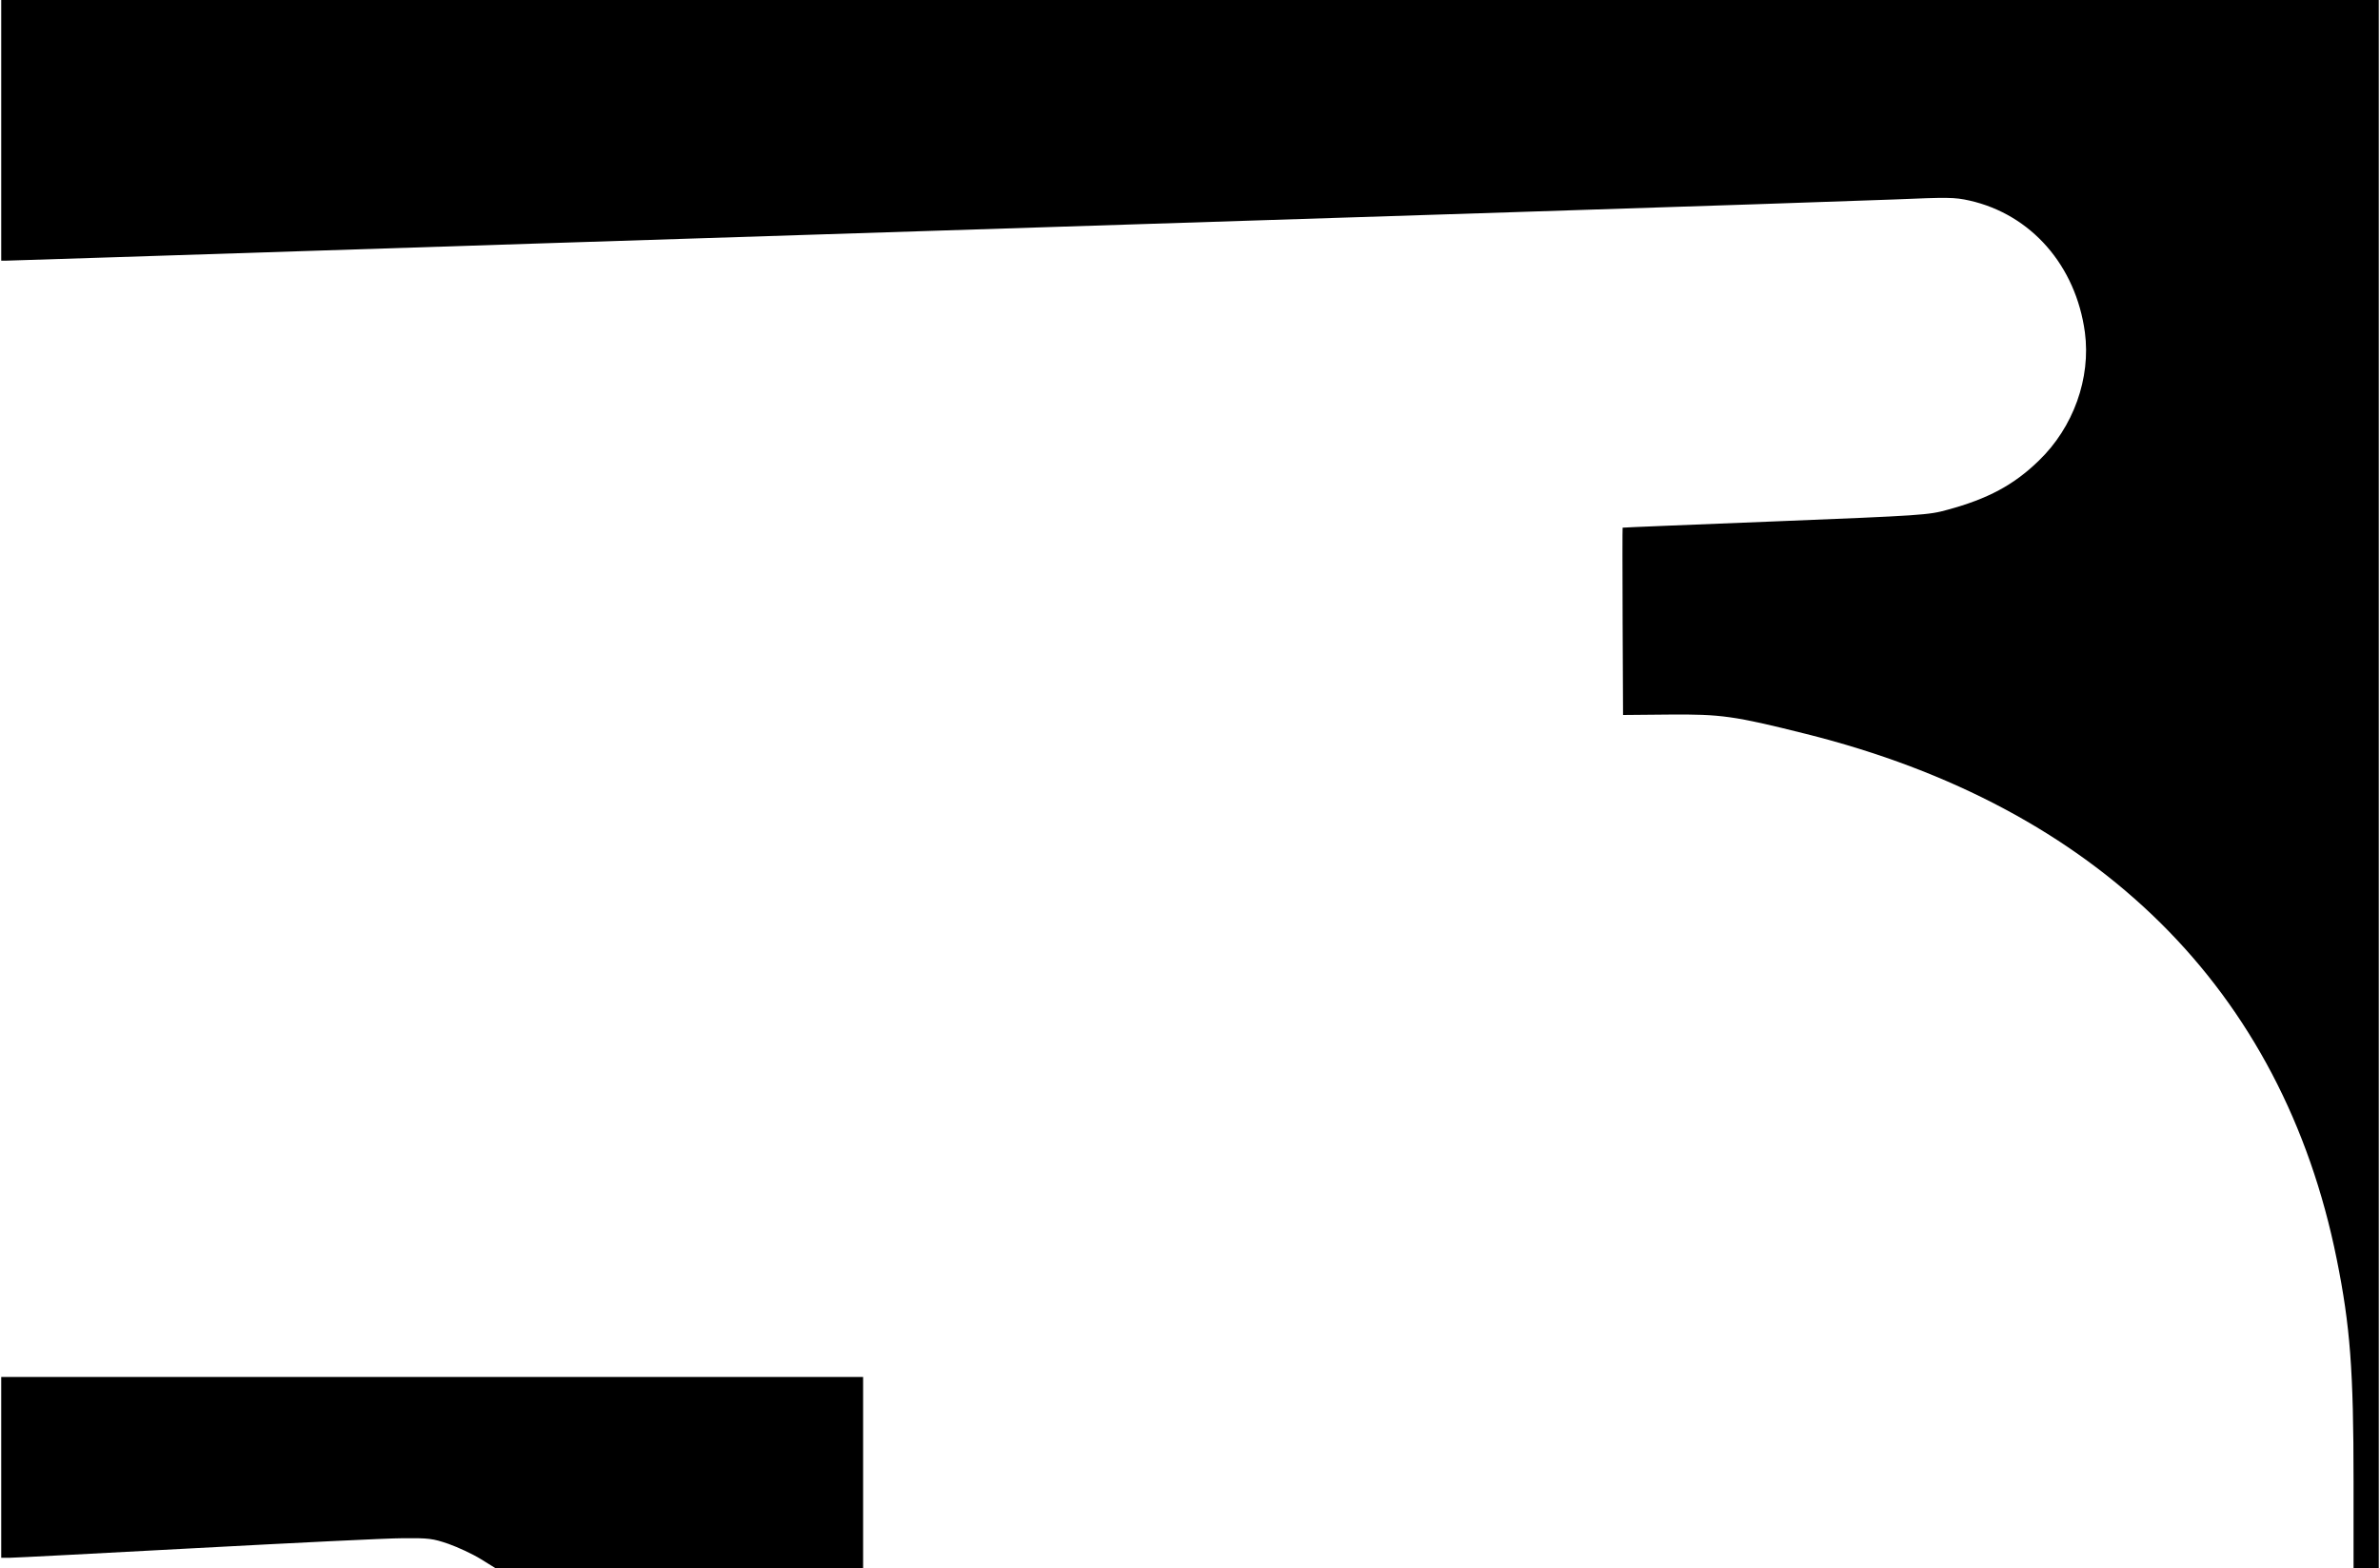 <?xml version="1.0" encoding="UTF-8" standalone="yes"?>
<svg version="1.0" xmlns="http://www.w3.org/2000/svg" width="299.242mm" height="197.176mm" viewBox="0 0 1131 746" preserveAspectRatio="xMidYMid meet">
  <g transform="translate(0,746) scale(0.1,-0.1)" fill="#000000" stroke="none">
    <path d="M0 6840 l0 -620 21 0 c12 0 225 7 473 15 416 14 2871 93 6676 215
850 27 1673 55 1830 61 262 11 291 11 363 -5 293 -66 506 -309 549 -627 29
-218 -55 -452 -219 -610 -119 -116 -243 -182 -435 -234 -90 -25 -119 -27 -818
-55 -399 -16 -726 -29 -727 -30 -1 0 -1 -201 0 -446 l2 -445 220 2 c245 2 307
-6 650 -92 1388 -347 2267 -1217 2525 -2499 64 -317 80 -528 80 -1056 l0 -414
60 0 60 0 0 3730 0 3730 -5655 0 -5655 0 0 -620z"/>
    <path d="M0 480 l0 -430 41 0 c22 0 422 21 887 46 466 25 908 47 982 47 124 1
142 -1 218 -27 45 -16 114 -48 153 -72 l71 -44 874 0 874 0 0 455 0 455 -2050
0 -2050 0 0 -430z"/>
  </g>
</svg>